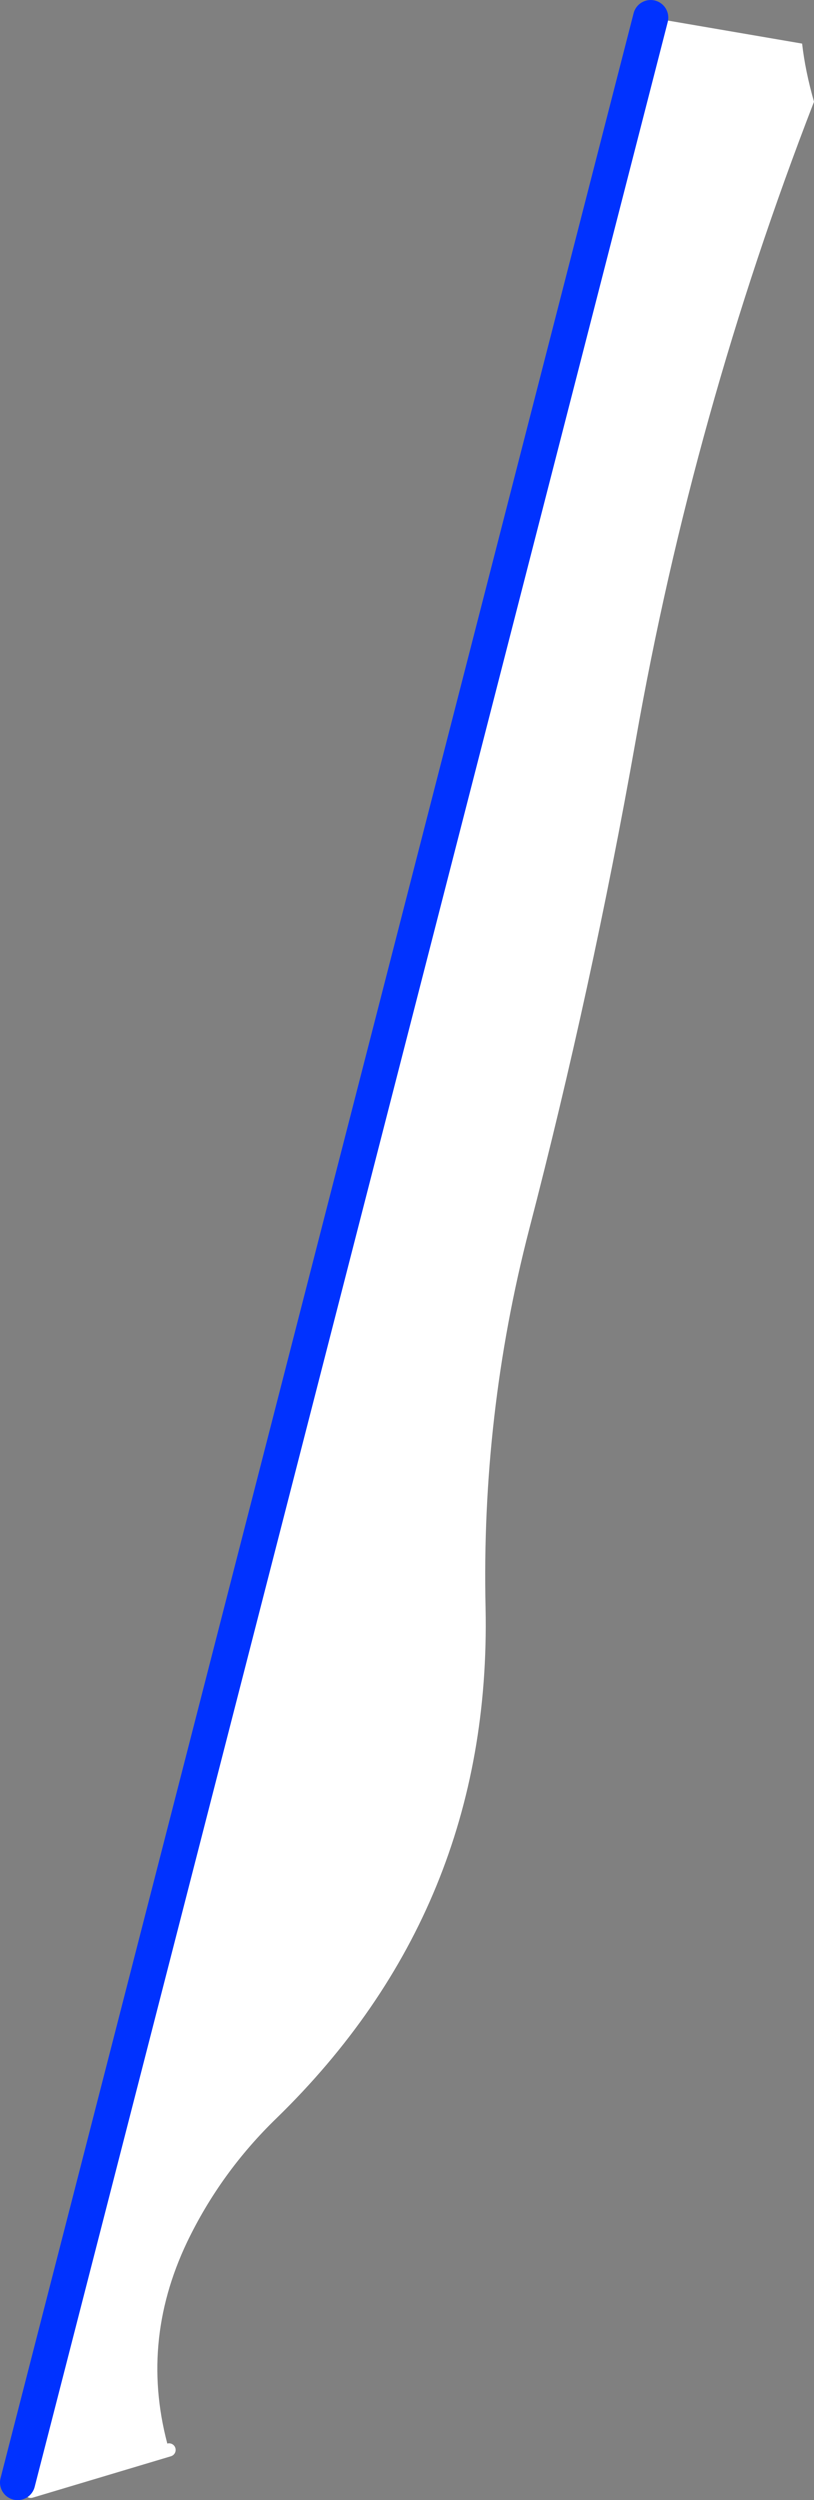 <?xml version="1.0" encoding="UTF-8" standalone="no"?>
<svg xmlns:xlink="http://www.w3.org/1999/xlink" height="283.8px" width="92.45px" xmlns="http://www.w3.org/2000/svg">
  <rect width="100%" height="100%" fill="#808080" stroke="none"/>
  <g transform="matrix(1.0, 0.0, 0.0, 1.0, -301.5, -156.2)">
    <path d="M375.4 158.2 L392.6 161.15 Q392.95 164.25 393.95 167.75 380.25 203.1 373.7 240.25 368.7 268.45 361.6 295.75 356.15 316.8 356.65 338.75 357.35 372.85 332.9 396.65 326.55 402.8 322.75 410.7 317.25 422.25 320.7 434.3 L305.0 439.0 303.5 438.0 375.4 158.2" fill="#ffffff" fill-rule="evenodd" stroke="none"/>
    <path d="M305.0 439.0 L320.7 434.3" fill="none" stroke="#ffffff" stroke-linecap="round" stroke-linejoin="round" stroke-width="1.5"/>
    <path d="M375.4 158.2 L303.5 438.0" fill="none" stroke="#0032ff" stroke-linecap="round" stroke-linejoin="round" stroke-width="4.0"/>
  </g>
</svg>
